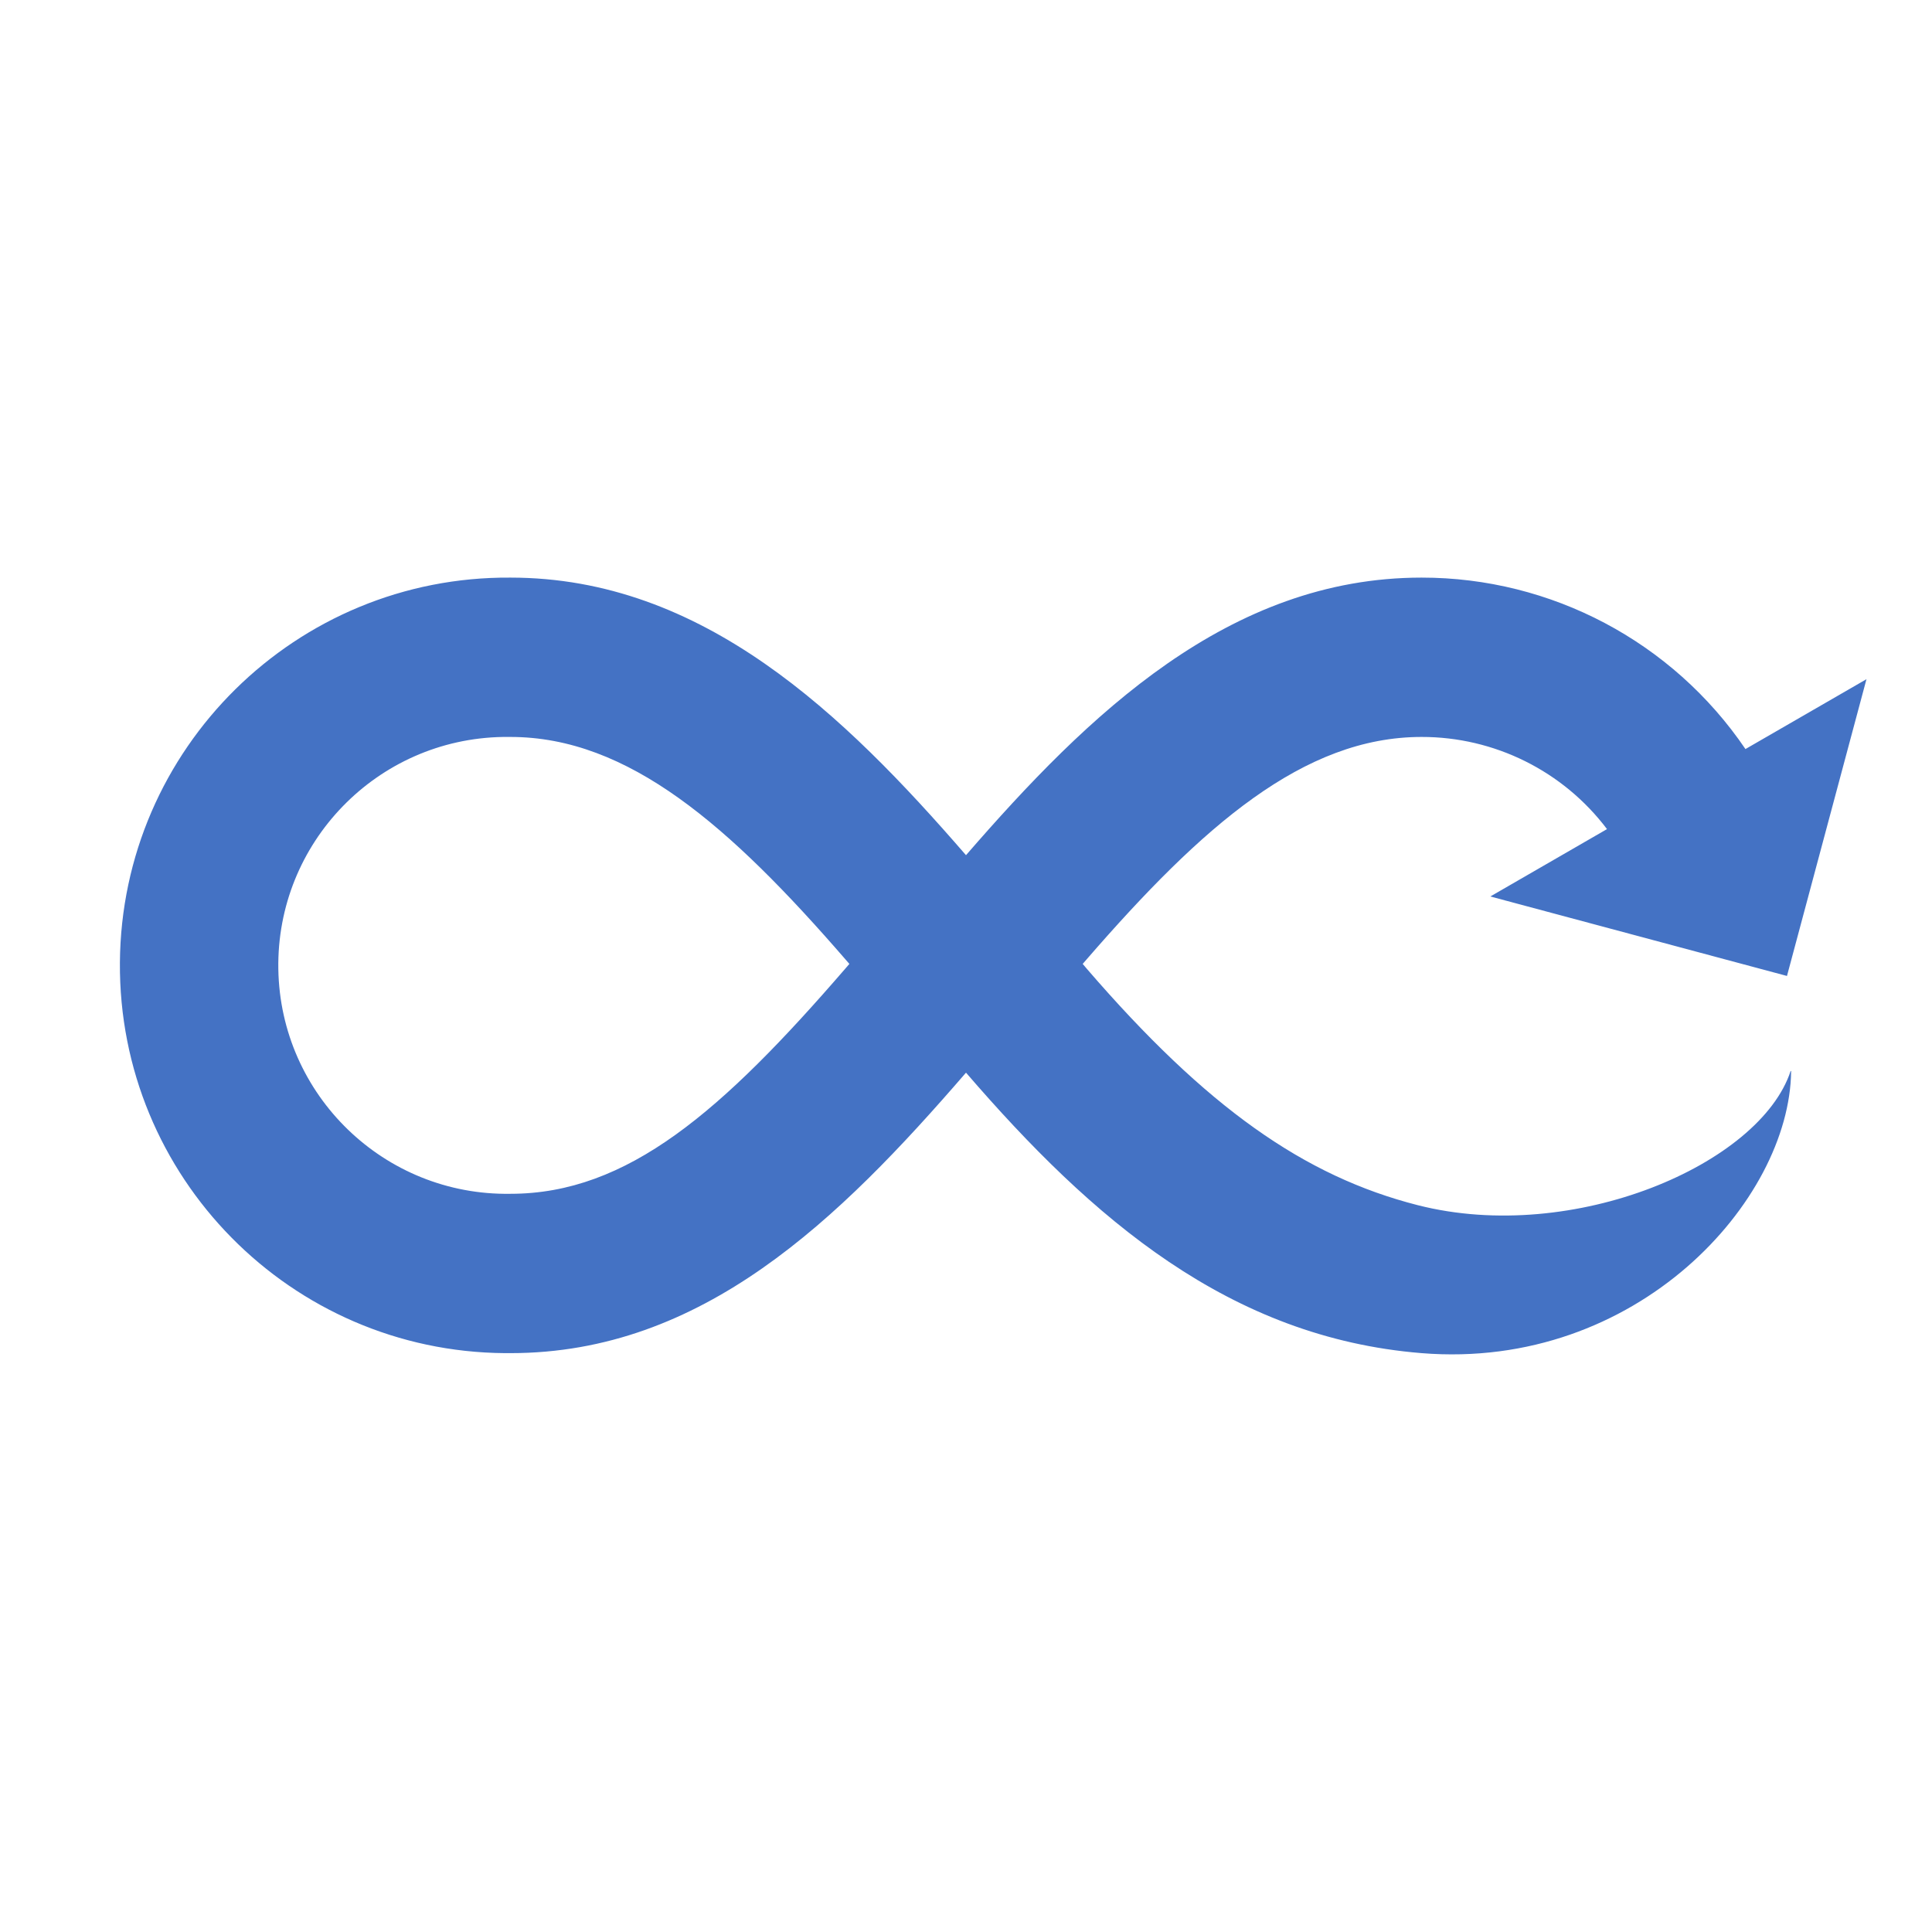 <svg width="97" height="97" xmlns="http://www.w3.org/2000/svg" xmlns:xlink="http://www.w3.org/1999/xlink" xml:space="preserve" overflow="hidden"><defs><clipPath id="clip0"><rect x="577" y="149" width="97" height="97"/></clipPath><clipPath id="clip1"><rect x="578" y="150" width="96" height="96"/></clipPath><clipPath id="clip2"><rect x="578" y="150" width="96" height="96"/></clipPath><clipPath id="clip3"><rect x="578" y="150" width="96" height="96"/></clipPath></defs><g clip-path="url(#clip0)" transform="translate(-577 -149)"><g clip-path="url(#clip1)"><g clip-path="url(#clip2)"><g clip-path="url(#clip3)"><path d="M648.188 209.51C642.488 208.059 637.577 204.61 631.559 197.632L631.359 197.395 631.548 197.177C637.362 190.469 642.45 186 648.372 186 652.03 185.995 655.478 187.708 657.683 190.627L651.825 194.009 666.719 198 670.71 183.1 664.634 186.608C660.976 181.22 654.885 177.996 648.372 178 638.7 178 631.627 184.871 625.5 191.936 619.369 184.864 612.3 178 602.628 178 591.876 177.923 583.097 186.577 583.02 197.329 582.943 208.081 591.597 216.86 602.349 216.937 602.442 216.938 602.535 216.938 602.628 216.937 612.268 216.937 619.104 210.257 625.5 202.855 631.843 210.211 638.731 216.155 648.372 216.937 659.199 217.813 666.856 209.276 666.927 202.783 666.927 202.775 666.921 202.769 666.913 202.769 666.907 202.769 666.902 202.773 666.9 202.778 665.363 207.45 656.017 211.5 648.188 209.51ZM619.447 197.624C613.255 204.789 608.518 208.937 602.628 208.937 596.294 209.039 591.076 203.988 590.974 197.654 590.872 191.32 595.923 186.102 602.257 186 602.381 185.998 602.504 185.998 602.628 186 608.553 186 613.64 190.468 619.455 197.177L619.645 197.395Z" fill="#4472C4" fill-rule="nonzero" fill-opacity="1"/></g></g></g></g></svg>